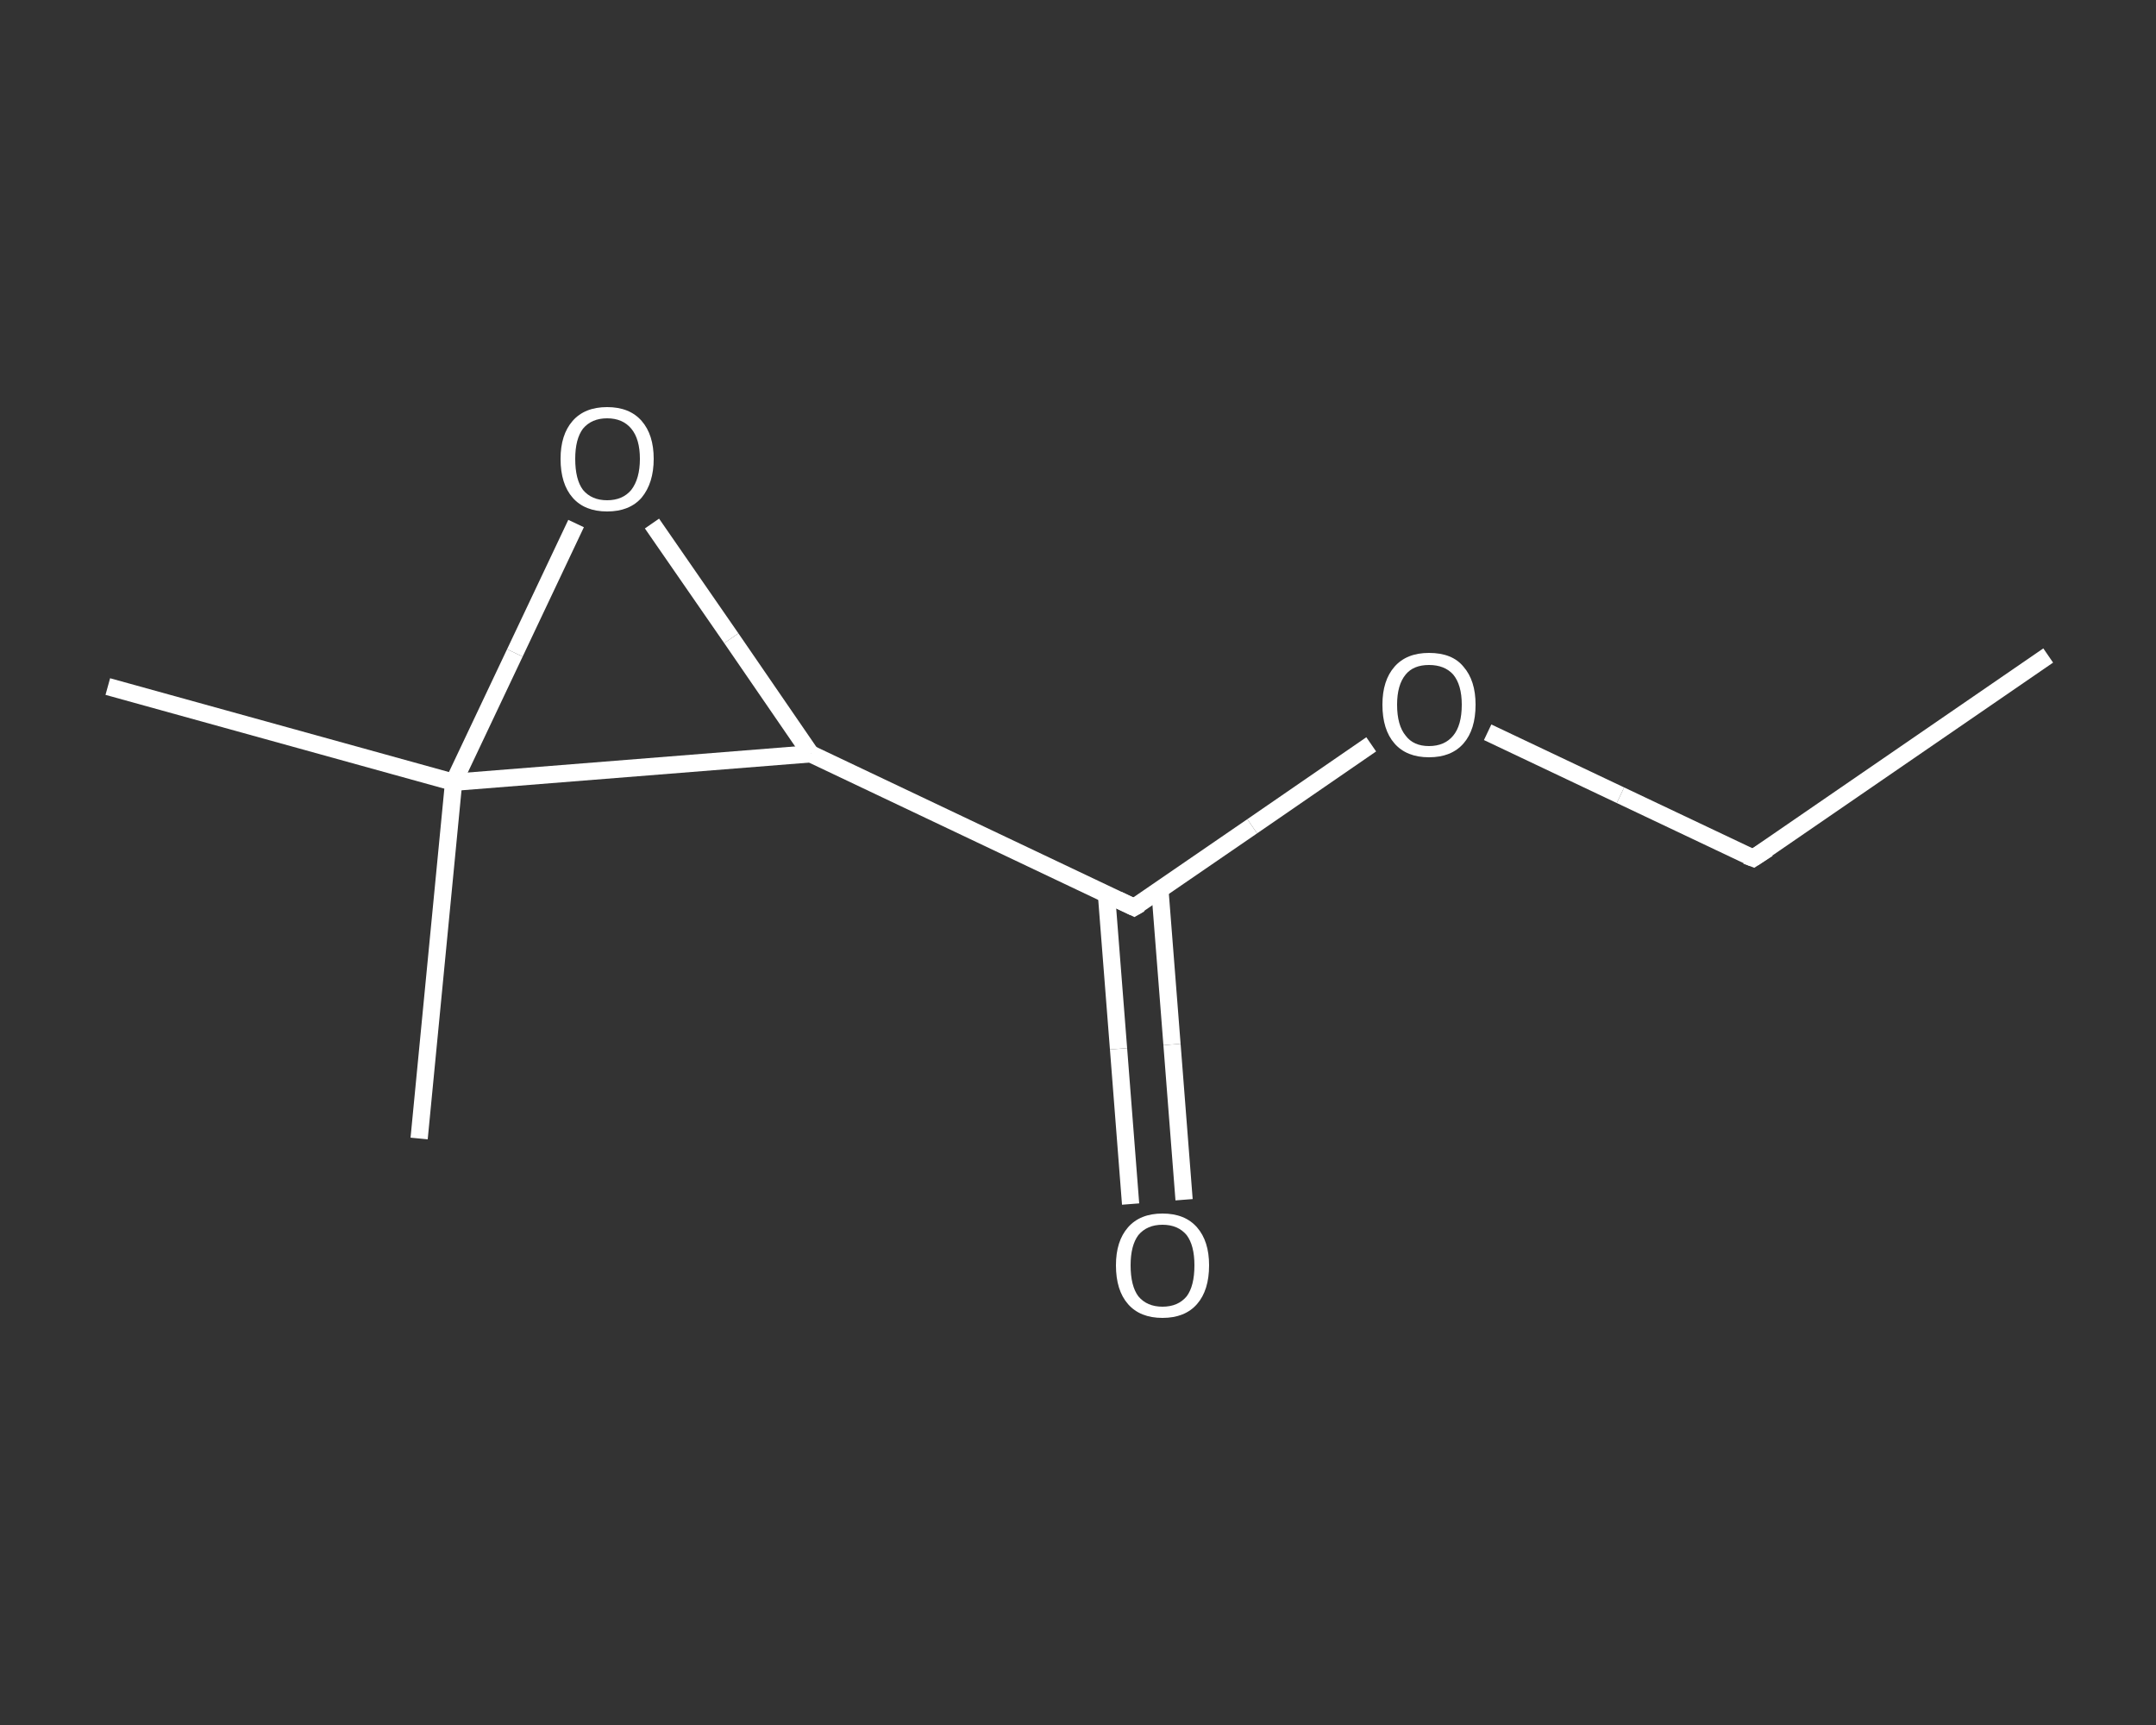 <?xml version='1.0' encoding='iso-8859-1'?>
<svg version='1.1' baseProfile='full'
              xmlns='http://www.w3.org/2000/svg'
                      xmlns:rdkit='http://www.rdkit.org/xml'
                      xmlns:xlink='http://www.w3.org/1999/xlink'
                  xml:space='preserve'
width='250px' height='200px' viewBox='0 0 250 200'>
<rect x="0" y="0" width="250" height="200" fill="#333333" stroke="none"/>
<!-- END OF HEADER -->
<rect style='opacity:1.0;fill:transparent;stroke:none' width='250.0' height='200.0' x='0.0' y='0.0'> </rect>
<path class='bond-0 atom-0 atom-1' d='M 237.5,76.0 L 203.3,99.5' style='fill:none;fill-rule:evenodd;stroke:#FFFFFF;stroke-width:2.0px;stroke-linecap:butt;stroke-linejoin:miter;stroke-opacity:1' />
<path class='bond-1 atom-1 atom-2' d='M 203.3,99.5 L 187.9,92.2' style='fill:none;fill-rule:evenodd;stroke:#FFFFFF;stroke-width:2.0px;stroke-linecap:butt;stroke-linejoin:miter;stroke-opacity:1' />
<path class='bond-1 atom-1 atom-2' d='M 187.9,92.2 L 172.5,84.9' style='fill:none;fill-rule:evenodd;stroke:#FFFFFF;stroke-width:2.0px;stroke-linecap:butt;stroke-linejoin:miter;stroke-opacity:1' />
<path class='bond-2 atom-2 atom-3' d='M 159.0,86.3 L 145.2,95.8' style='fill:none;fill-rule:evenodd;stroke:#FFFFFF;stroke-width:2.0px;stroke-linecap:butt;stroke-linejoin:miter;stroke-opacity:1' />
<path class='bond-2 atom-2 atom-3' d='M 145.2,95.8 L 131.5,105.2' style='fill:none;fill-rule:evenodd;stroke:#FFFFFF;stroke-width:2.0px;stroke-linecap:butt;stroke-linejoin:miter;stroke-opacity:1' />
<path class='bond-3 atom-3 atom-4' d='M 128.3,103.7 L 129.7,121.6' style='fill:none;fill-rule:evenodd;stroke:#FFFFFF;stroke-width:2.0px;stroke-linecap:butt;stroke-linejoin:miter;stroke-opacity:1' />
<path class='bond-3 atom-3 atom-4' d='M 129.7,121.6 L 131.1,139.6' style='fill:none;fill-rule:evenodd;stroke:#FFFFFF;stroke-width:2.0px;stroke-linecap:butt;stroke-linejoin:miter;stroke-opacity:1' />
<path class='bond-3 atom-3 atom-4' d='M 134.5,103.2 L 135.9,121.1' style='fill:none;fill-rule:evenodd;stroke:#FFFFFF;stroke-width:2.0px;stroke-linecap:butt;stroke-linejoin:miter;stroke-opacity:1' />
<path class='bond-3 atom-3 atom-4' d='M 135.9,121.1 L 137.3,139.1' style='fill:none;fill-rule:evenodd;stroke:#FFFFFF;stroke-width:2.0px;stroke-linecap:butt;stroke-linejoin:miter;stroke-opacity:1' />
<path class='bond-4 atom-3 atom-5' d='M 131.5,105.2 L 94.0,87.4' style='fill:none;fill-rule:evenodd;stroke:#FFFFFF;stroke-width:2.0px;stroke-linecap:butt;stroke-linejoin:miter;stroke-opacity:1' />
<path class='bond-5 atom-5 atom-6' d='M 94.0,87.4 L 84.8,74.0' style='fill:none;fill-rule:evenodd;stroke:#FFFFFF;stroke-width:2.0px;stroke-linecap:butt;stroke-linejoin:miter;stroke-opacity:1' />
<path class='bond-5 atom-5 atom-6' d='M 84.8,74.0 L 75.6,60.7' style='fill:none;fill-rule:evenodd;stroke:#FFFFFF;stroke-width:2.0px;stroke-linecap:butt;stroke-linejoin:miter;stroke-opacity:1' />
<path class='bond-6 atom-6 atom-7' d='M 66.8,60.7 L 59.7,75.7' style='fill:none;fill-rule:evenodd;stroke:#FFFFFF;stroke-width:2.0px;stroke-linecap:butt;stroke-linejoin:miter;stroke-opacity:1' />
<path class='bond-6 atom-6 atom-7' d='M 59.7,75.7 L 52.6,90.7' style='fill:none;fill-rule:evenodd;stroke:#FFFFFF;stroke-width:2.0px;stroke-linecap:butt;stroke-linejoin:miter;stroke-opacity:1' />
<path class='bond-7 atom-7 atom-8' d='M 52.6,90.7 L 48.6,132.0' style='fill:none;fill-rule:evenodd;stroke:#FFFFFF;stroke-width:2.0px;stroke-linecap:butt;stroke-linejoin:miter;stroke-opacity:1' />
<path class='bond-8 atom-7 atom-9' d='M 52.6,90.7 L 12.5,79.6' style='fill:none;fill-rule:evenodd;stroke:#FFFFFF;stroke-width:2.0px;stroke-linecap:butt;stroke-linejoin:miter;stroke-opacity:1' />
<path class='bond-9 atom-7 atom-5' d='M 52.6,90.7 L 94.0,87.4' style='fill:none;fill-rule:evenodd;stroke:#FFFFFF;stroke-width:2.0px;stroke-linecap:butt;stroke-linejoin:miter;stroke-opacity:1' />
<path d='M 205.0,98.4 L 203.3,99.5 L 202.5,99.2' style='fill:none;stroke:#FFFFFF;stroke-width:2.0px;stroke-linecap:butt;stroke-linejoin:miter;stroke-opacity:1;' />
<path d='M 132.2,104.8 L 131.5,105.2 L 129.6,104.3' style='fill:none;stroke:#FFFFFF;stroke-width:2.0px;stroke-linecap:butt;stroke-linejoin:miter;stroke-opacity:1;' />
<path class='atom-2' d='M 160.3 81.7
Q 160.3 78.9, 161.7 77.3
Q 163.1 75.7, 165.7 75.7
Q 168.4 75.7, 169.7 77.3
Q 171.1 78.9, 171.1 81.7
Q 171.1 84.6, 169.7 86.2
Q 168.3 87.8, 165.7 87.8
Q 163.1 87.8, 161.7 86.2
Q 160.3 84.6, 160.3 81.7
M 165.7 86.5
Q 167.5 86.5, 168.5 85.3
Q 169.5 84.1, 169.5 81.7
Q 169.5 79.4, 168.5 78.2
Q 167.5 77.1, 165.7 77.1
Q 163.9 77.1, 163.0 78.2
Q 162.0 79.4, 162.0 81.7
Q 162.0 84.1, 163.0 85.3
Q 163.9 86.5, 165.7 86.5
' fill='#FFFFFF'/>
<path class='atom-4' d='M 129.4 146.7
Q 129.4 143.9, 130.8 142.3
Q 132.2 140.7, 134.8 140.7
Q 137.4 140.7, 138.8 142.3
Q 140.2 143.9, 140.2 146.7
Q 140.2 149.6, 138.8 151.2
Q 137.4 152.8, 134.8 152.8
Q 132.2 152.8, 130.8 151.2
Q 129.4 149.6, 129.4 146.7
M 134.8 151.5
Q 136.6 151.5, 137.6 150.3
Q 138.5 149.1, 138.5 146.7
Q 138.5 144.4, 137.6 143.2
Q 136.6 142.0, 134.8 142.0
Q 133.0 142.0, 132.0 143.2
Q 131.1 144.4, 131.1 146.7
Q 131.1 149.1, 132.0 150.3
Q 133.0 151.5, 134.8 151.5
' fill='#FFFFFF'/>
<path class='atom-6' d='M 65.0 53.2
Q 65.0 50.4, 66.4 48.8
Q 67.8 47.2, 70.4 47.2
Q 73.0 47.2, 74.4 48.8
Q 75.8 50.4, 75.8 53.2
Q 75.8 56.0, 74.4 57.7
Q 73.0 59.3, 70.4 59.3
Q 67.8 59.3, 66.4 57.7
Q 65.0 56.1, 65.0 53.2
M 70.4 58.0
Q 72.2 58.0, 73.2 56.8
Q 74.2 55.5, 74.2 53.2
Q 74.2 50.9, 73.2 49.7
Q 72.2 48.5, 70.4 48.5
Q 68.6 48.5, 67.6 49.7
Q 66.7 50.9, 66.7 53.2
Q 66.7 55.6, 67.6 56.8
Q 68.6 58.0, 70.4 58.0
' fill='#FFFFFF'/>
</svg>
